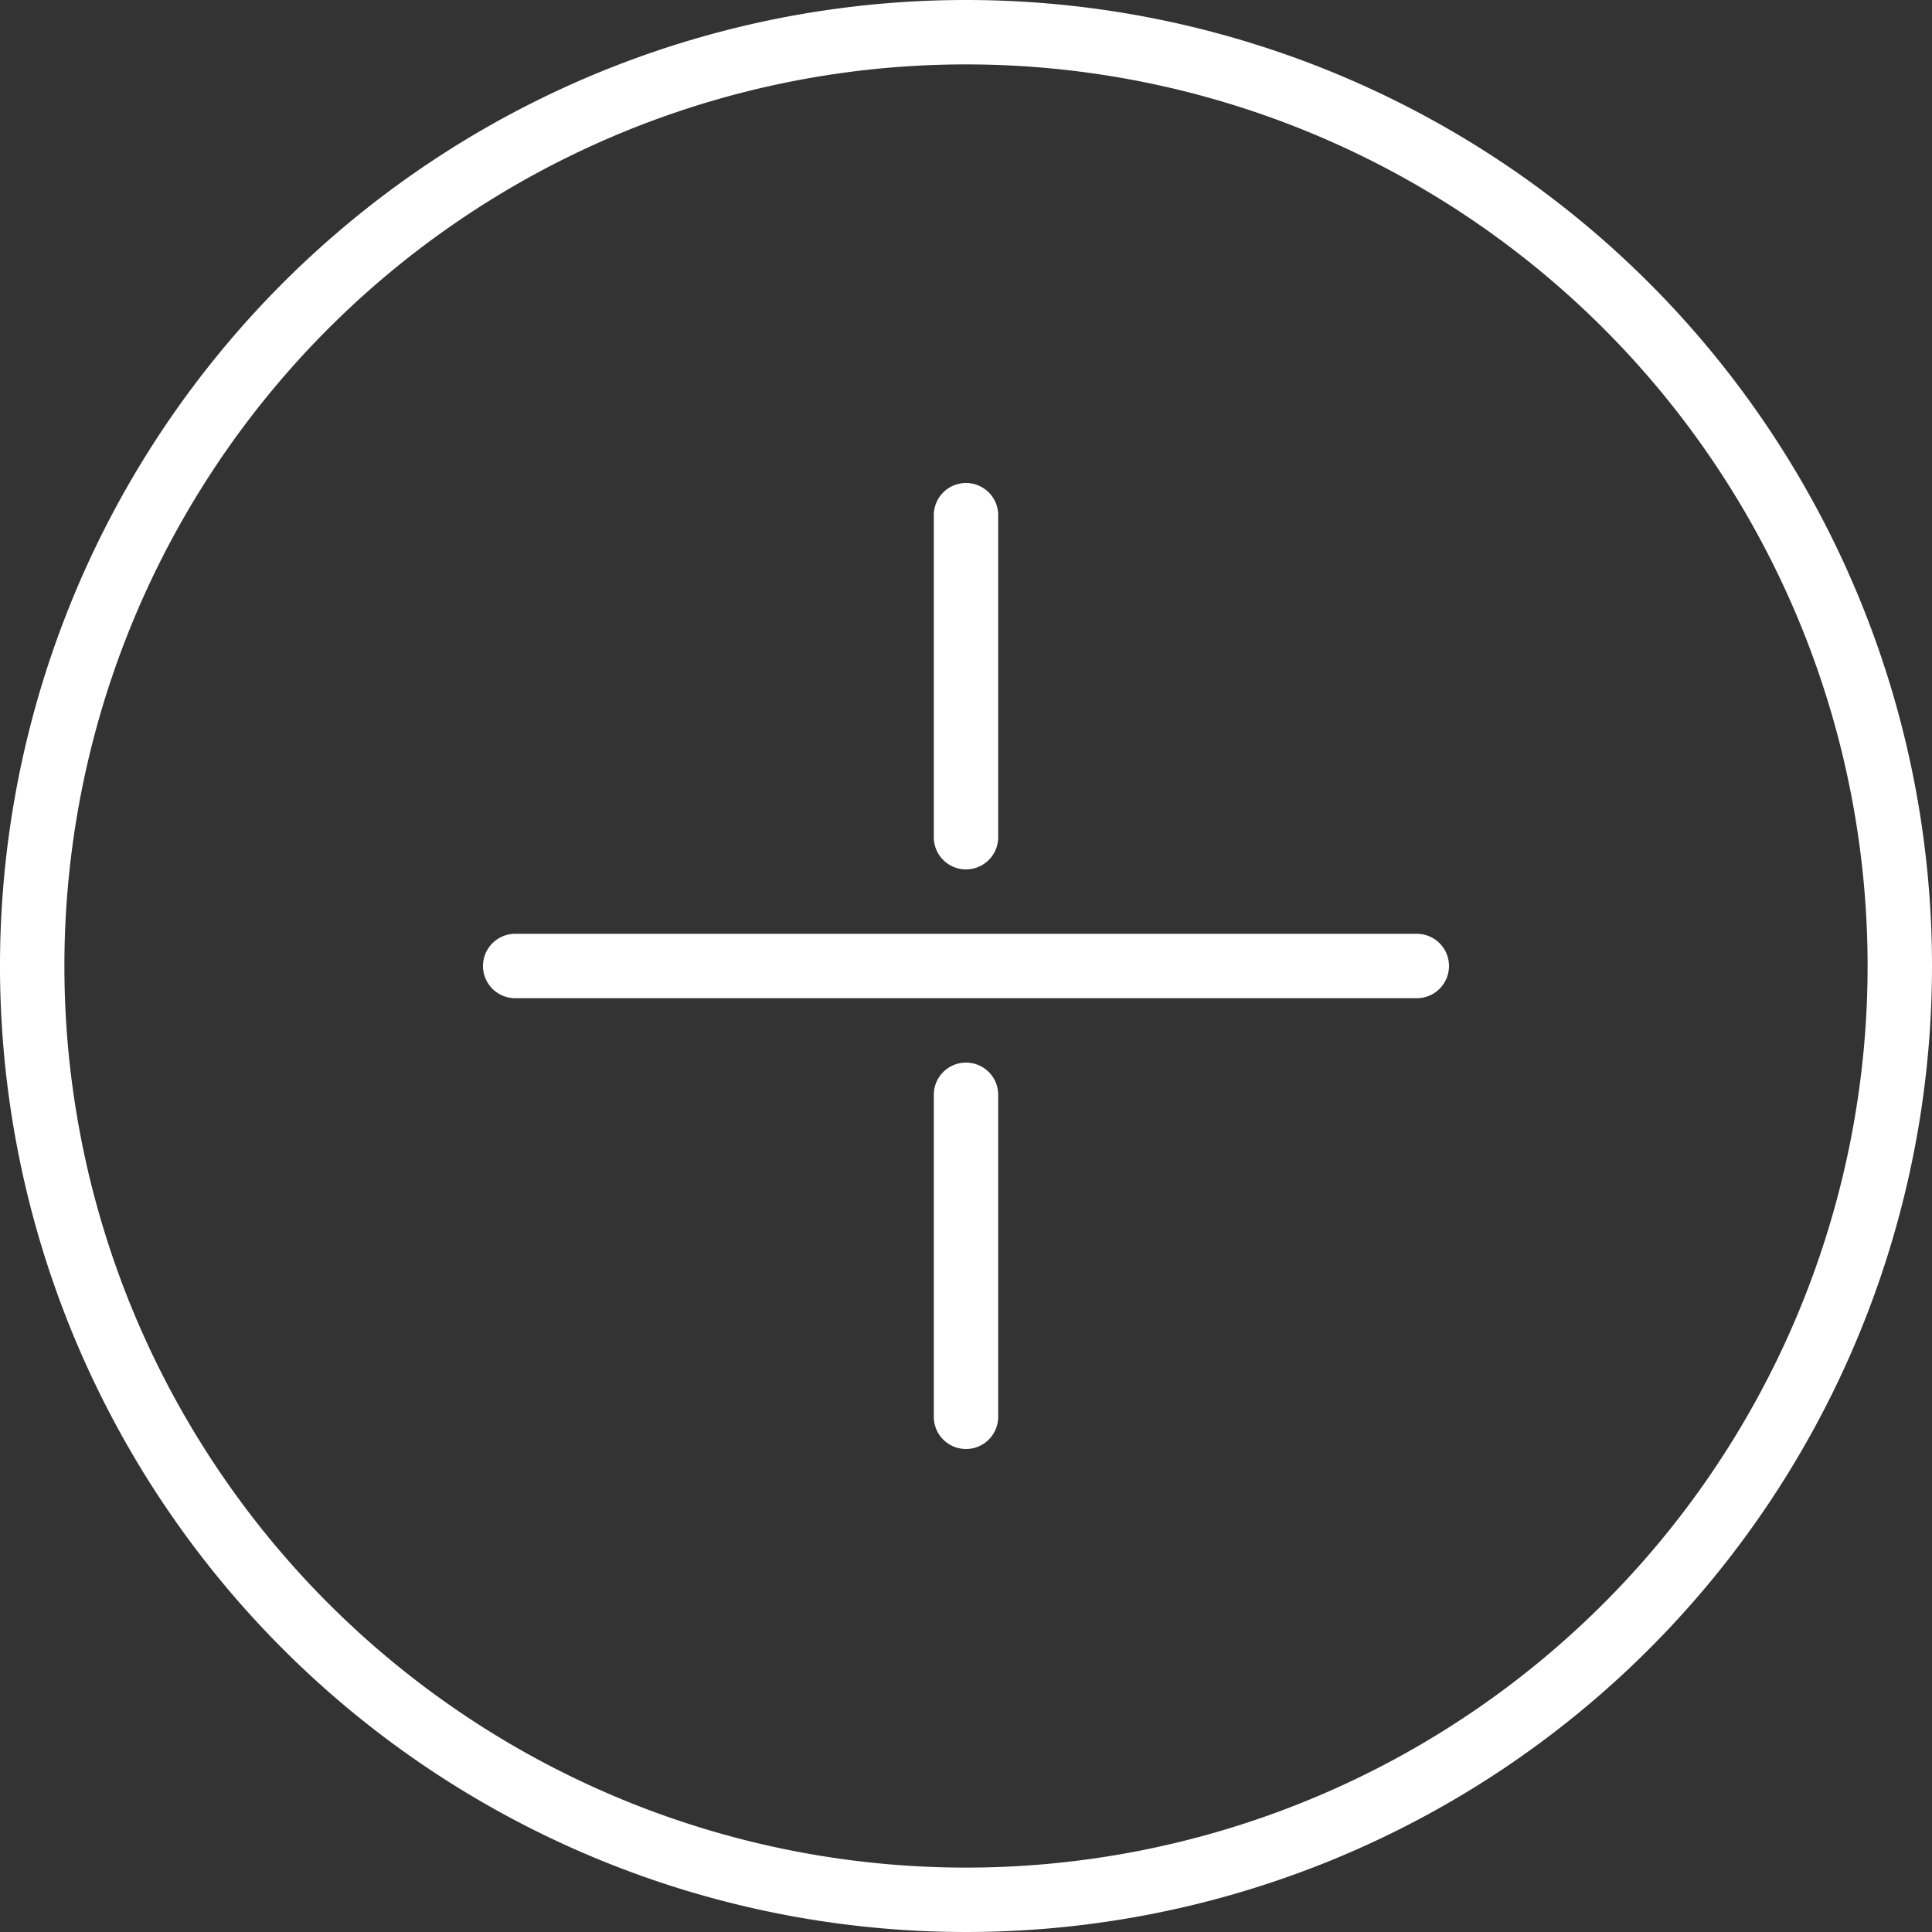 <svg xmlns="http://www.w3.org/2000/svg" viewBox="0 0 60 60"><rect x="0" y="0" width="60" height="60" fill="#333333" stroke="none"/><defs><style>.cls-1{fill:#fff}</style></defs><title>icon_plus</title><g id="Layer_2" data-name="Layer 2"><g id="main"><path class="cls-1" d="M30 2A28 28 0 1 1 2 30 28 28 0 0 1 30 2m0-2a30 30 0 1 0 30 30A30 30 0 0 0 30 0z"/><path class="cls-1" d="M44 29H16a1 1 0 0 0 0 2h28a1 1 0 0 0 0-2zM30 33a1 1 0 0 0-1 1v10a1 1 0 0 0 2 0V34a1 1 0 0 0-1-1zM30 15a1 1 0 0 0-1 1v10a1 1 0 0 0 2 0V16a1 1 0 0 0-1-1z"/></g></g></svg>